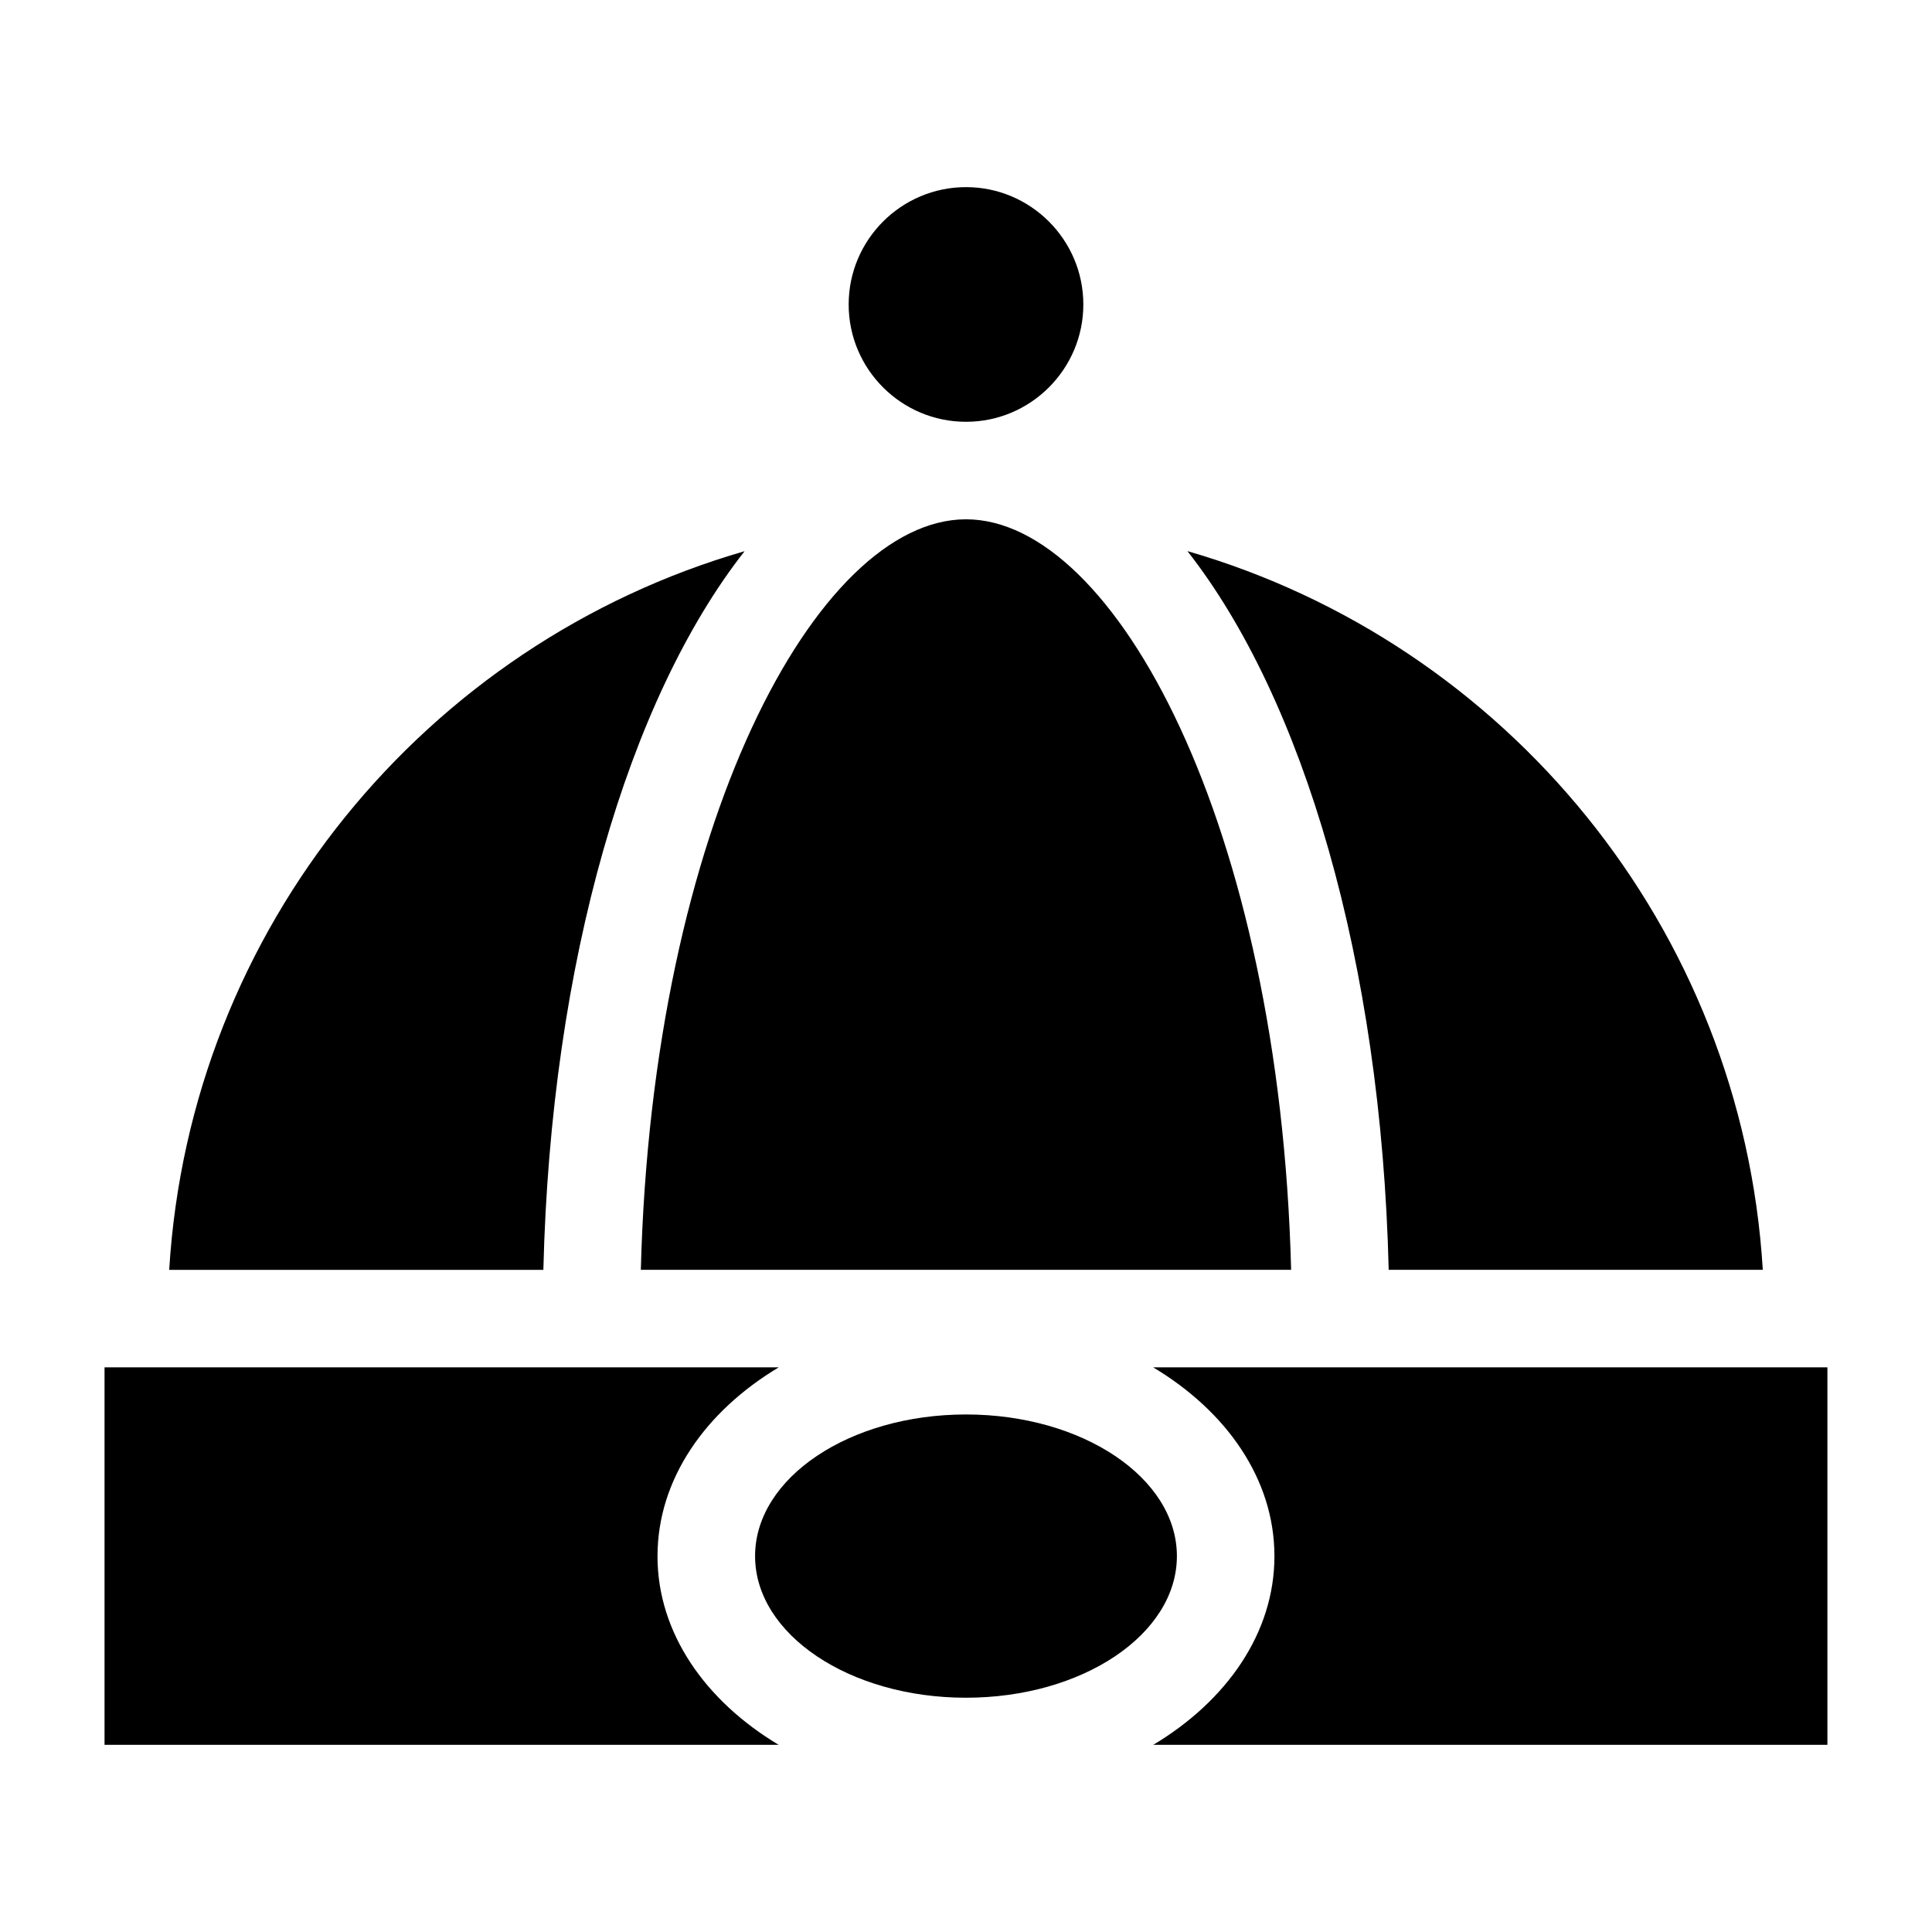 <?xml version="1.0" encoding="UTF-8"?>
<!-- Uploaded to: SVG Repo, www.svgrepo.com, Generator: SVG Repo Mixer Tools -->
<svg fill="#000000" width="800px" height="800px" version="1.1" viewBox="144 144 512 512" xmlns="http://www.w3.org/2000/svg">
 <g>
  <path d="m318.25 556.38c0-20.422 12.738-38.414 32.133-50.02l-178.68 0.004v100.04h178.66c-19.398-11.605-32.121-29.602-32.121-50.023z"/>
  <path d="m341.32 290.07c-84.324 24.371-146.97 99.754-152.48 190.46h99.156c1.984-81.777 22.594-151.25 53.324-190.46z"/>
  <path d="m400 255.78c17.145 0 31.094-13.965 31.094-31.094s-13.949-31.094-31.094-31.094-31.094 13.949-31.094 31.094c-0.004 17.145 13.945 31.094 31.094 31.094z"/>
  <path d="m611.16 480.51c-5.512-90.703-68.156-166.08-152.48-190.46 30.73 39.203 51.34 108.68 53.34 190.46z"/>
  <path d="m486.16 480.51c-3.019-117.8-46.695-198.89-86.164-198.89s-83.145 81.082-86.168 198.89z"/>
  <path d="m455.89 556.38c0 20.73-25.023 37.535-55.891 37.535-30.871 0-55.895-16.805-55.895-37.535 0-20.727 25.023-37.531 55.895-37.531 30.867 0 55.891 16.805 55.891 37.531"/>
  <path d="m481.74 556.38c0 20.422-12.723 38.414-32.117 50.02h178.66v-100.04l-178.68 0.004c19.395 11.602 32.133 29.598 32.133 50.016z"/>
 </g>
</svg>